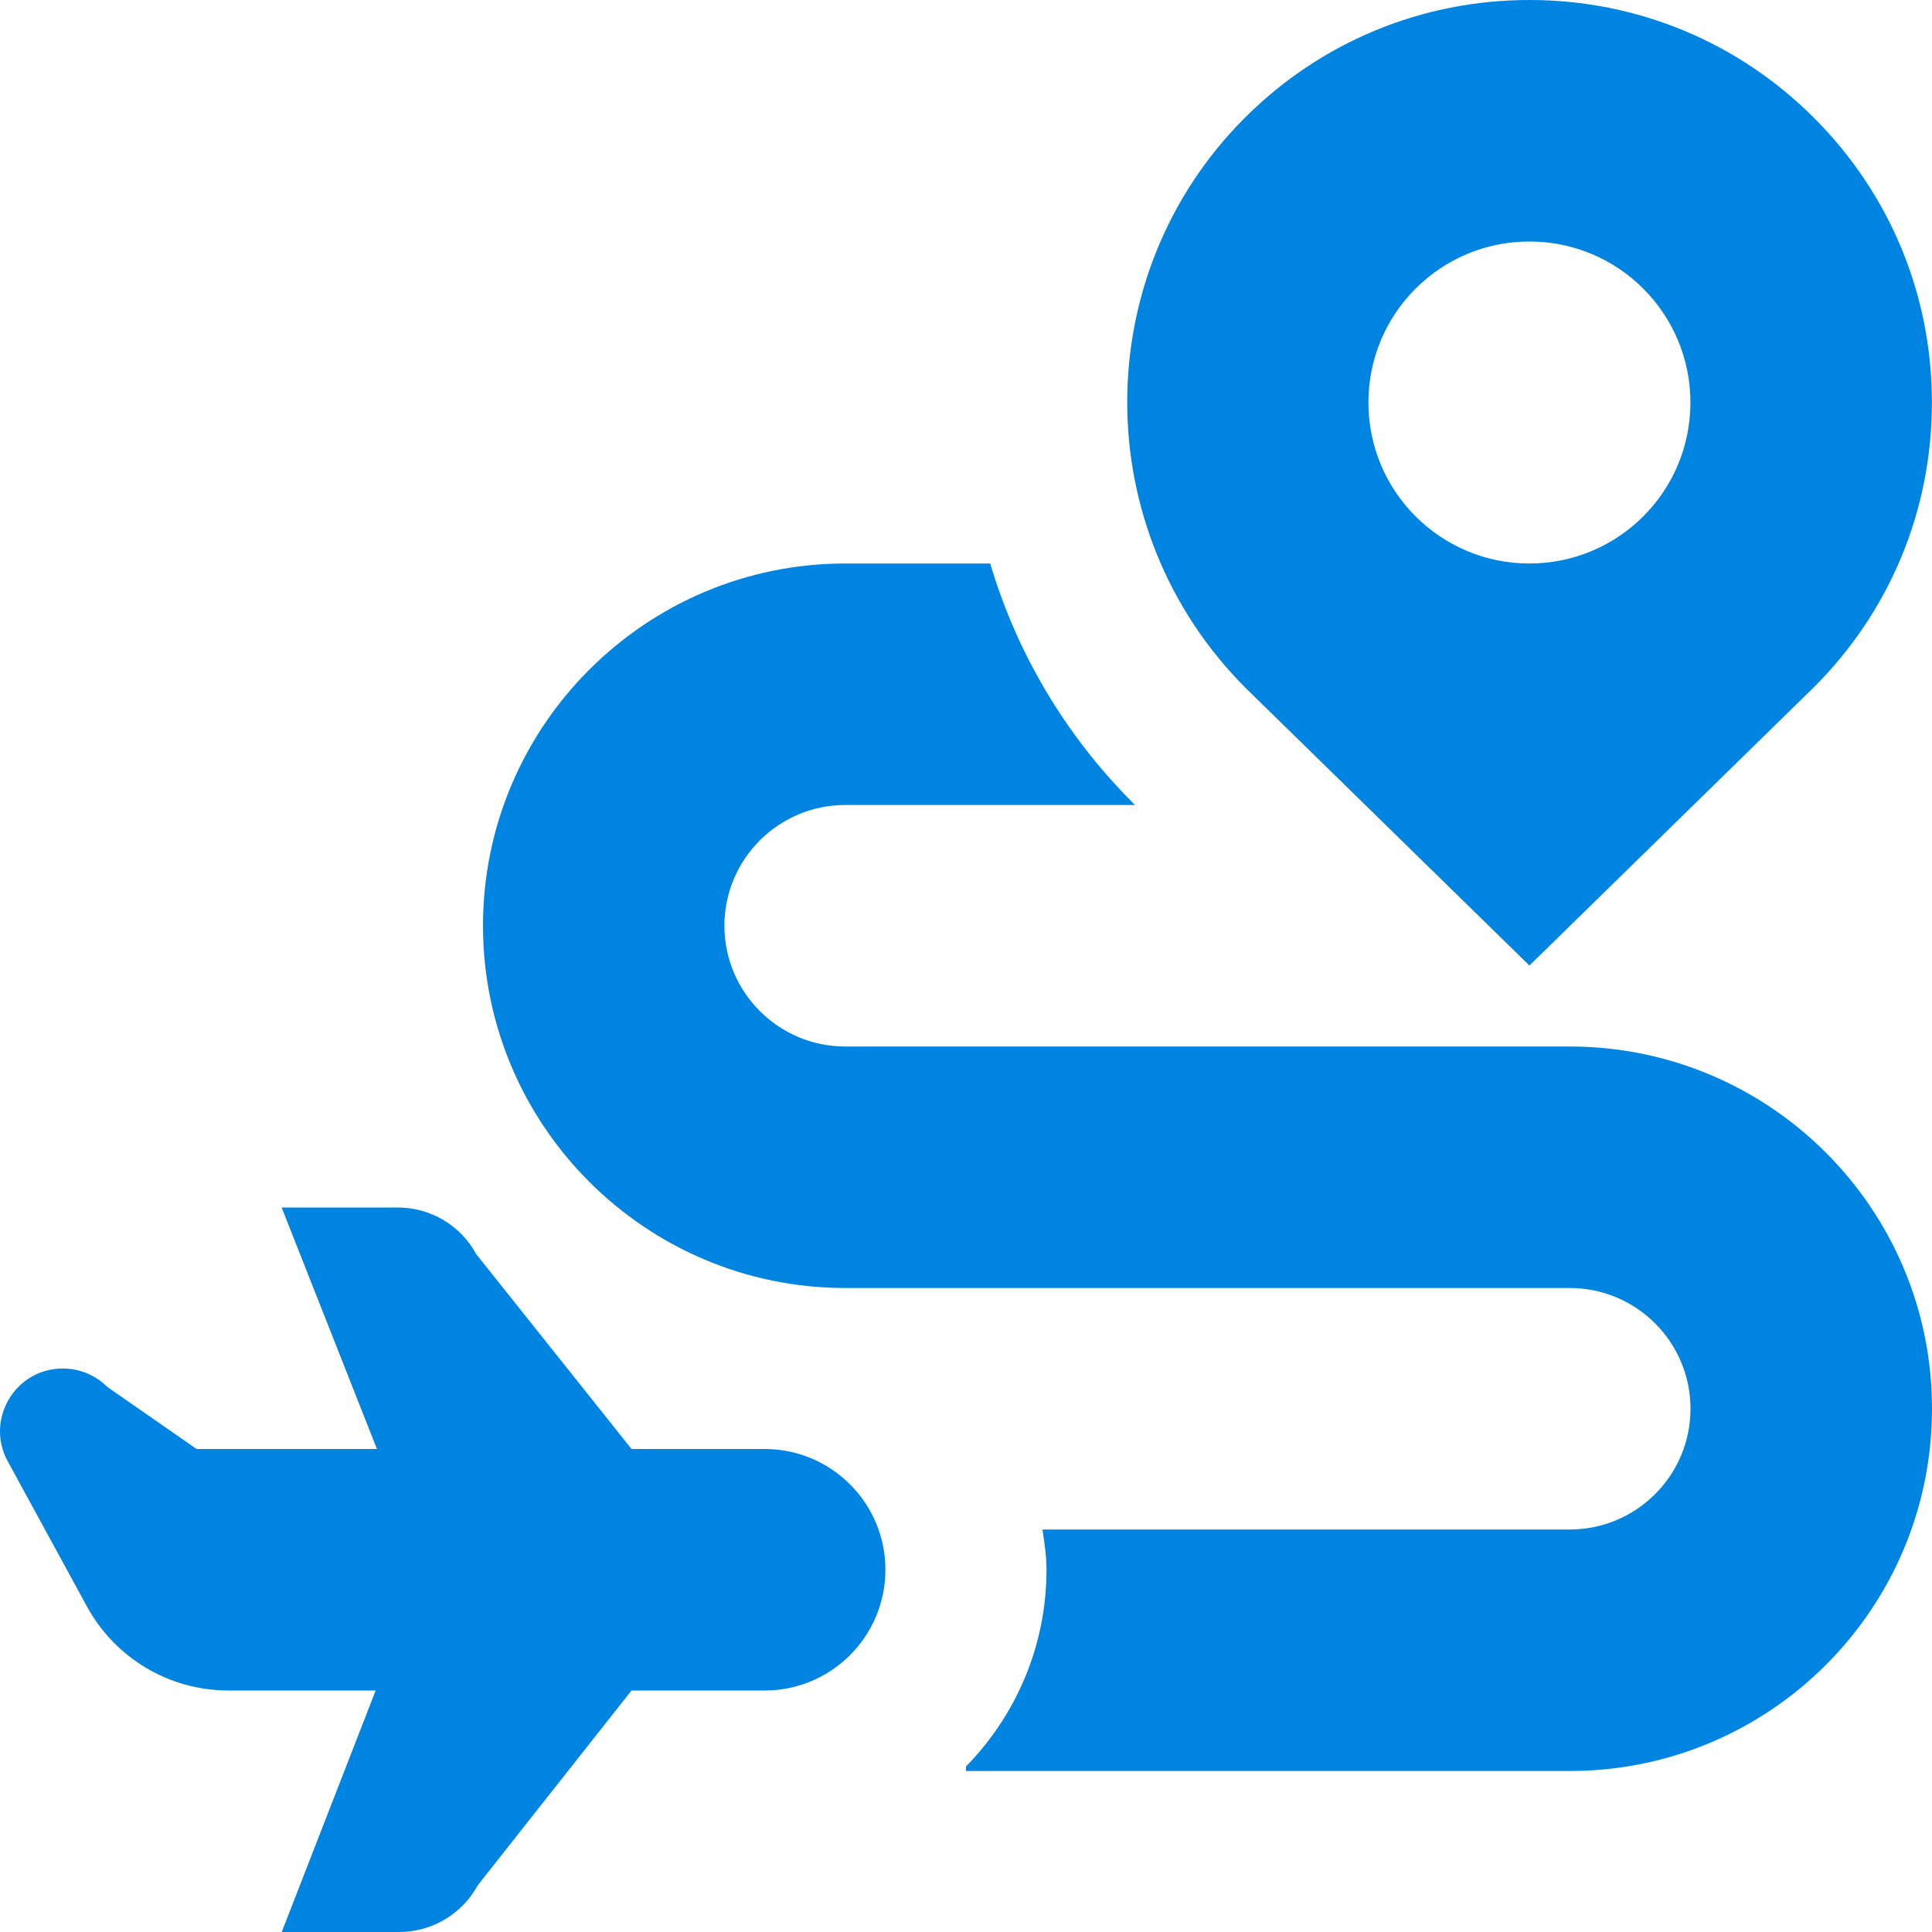 <svg width="45" height="45" viewBox="0 0 45 45" fill="none" xmlns="http://www.w3.org/2000/svg">
<path d="M20.623 36.562C20.623 38.115 19.363 39.375 17.811 39.375H14.709L11.126 43.914C10.761 44.584 10.059 45 9.298 45H6.562L8.75 39.375H5.319C3.947 39.375 2.685 38.625 2.027 37.421L0.195 34.063C-0.362 33.088 0.341 31.875 1.464 31.875C1.852 31.875 2.224 32.029 2.497 32.303L4.579 33.75H8.78L6.56 28.125H9.264C10.027 28.125 10.729 28.541 11.092 29.211L14.709 33.75H17.811C19.363 33.75 20.623 35.01 20.623 36.562ZM36.56 24.375H19.686C18.135 24.375 16.873 23.113 16.873 21.562C16.873 20.012 18.135 18.75 19.686 18.75H26.439L26.394 18.707C24.78 17.093 23.67 15.167 23.064 13.125H19.687C15.036 13.125 11.25 16.911 11.25 21.562C11.25 26.214 15.036 30 19.687 30H36.562C38.115 30 39.375 31.26 39.375 32.812C39.375 34.365 38.115 35.625 36.562 35.625H24.281C24.326 35.934 24.375 36.242 24.375 36.562C24.375 38.347 23.657 39.962 22.5 41.145V41.25H36.562C41.222 41.25 45 37.472 45 32.812C45 28.153 41.22 24.375 36.56 24.375ZM42.251 2.745C40.481 0.975 38.126 0 35.623 0C33.12 0 30.765 0.975 28.993 2.745C25.339 6.401 25.339 12.349 29.015 16.026L35.623 22.489L42.251 16.005C44.023 14.235 44.998 11.88 44.998 9.375C44.998 6.87 44.023 4.517 42.251 2.745ZM35.623 13.125C33.551 13.125 31.873 11.447 31.873 9.375C31.873 7.303 33.551 5.625 35.623 5.625C37.695 5.625 39.373 7.303 39.373 9.375C39.373 11.447 37.695 13.125 35.623 13.125Z" fill="#0084E1"/>
</svg>
